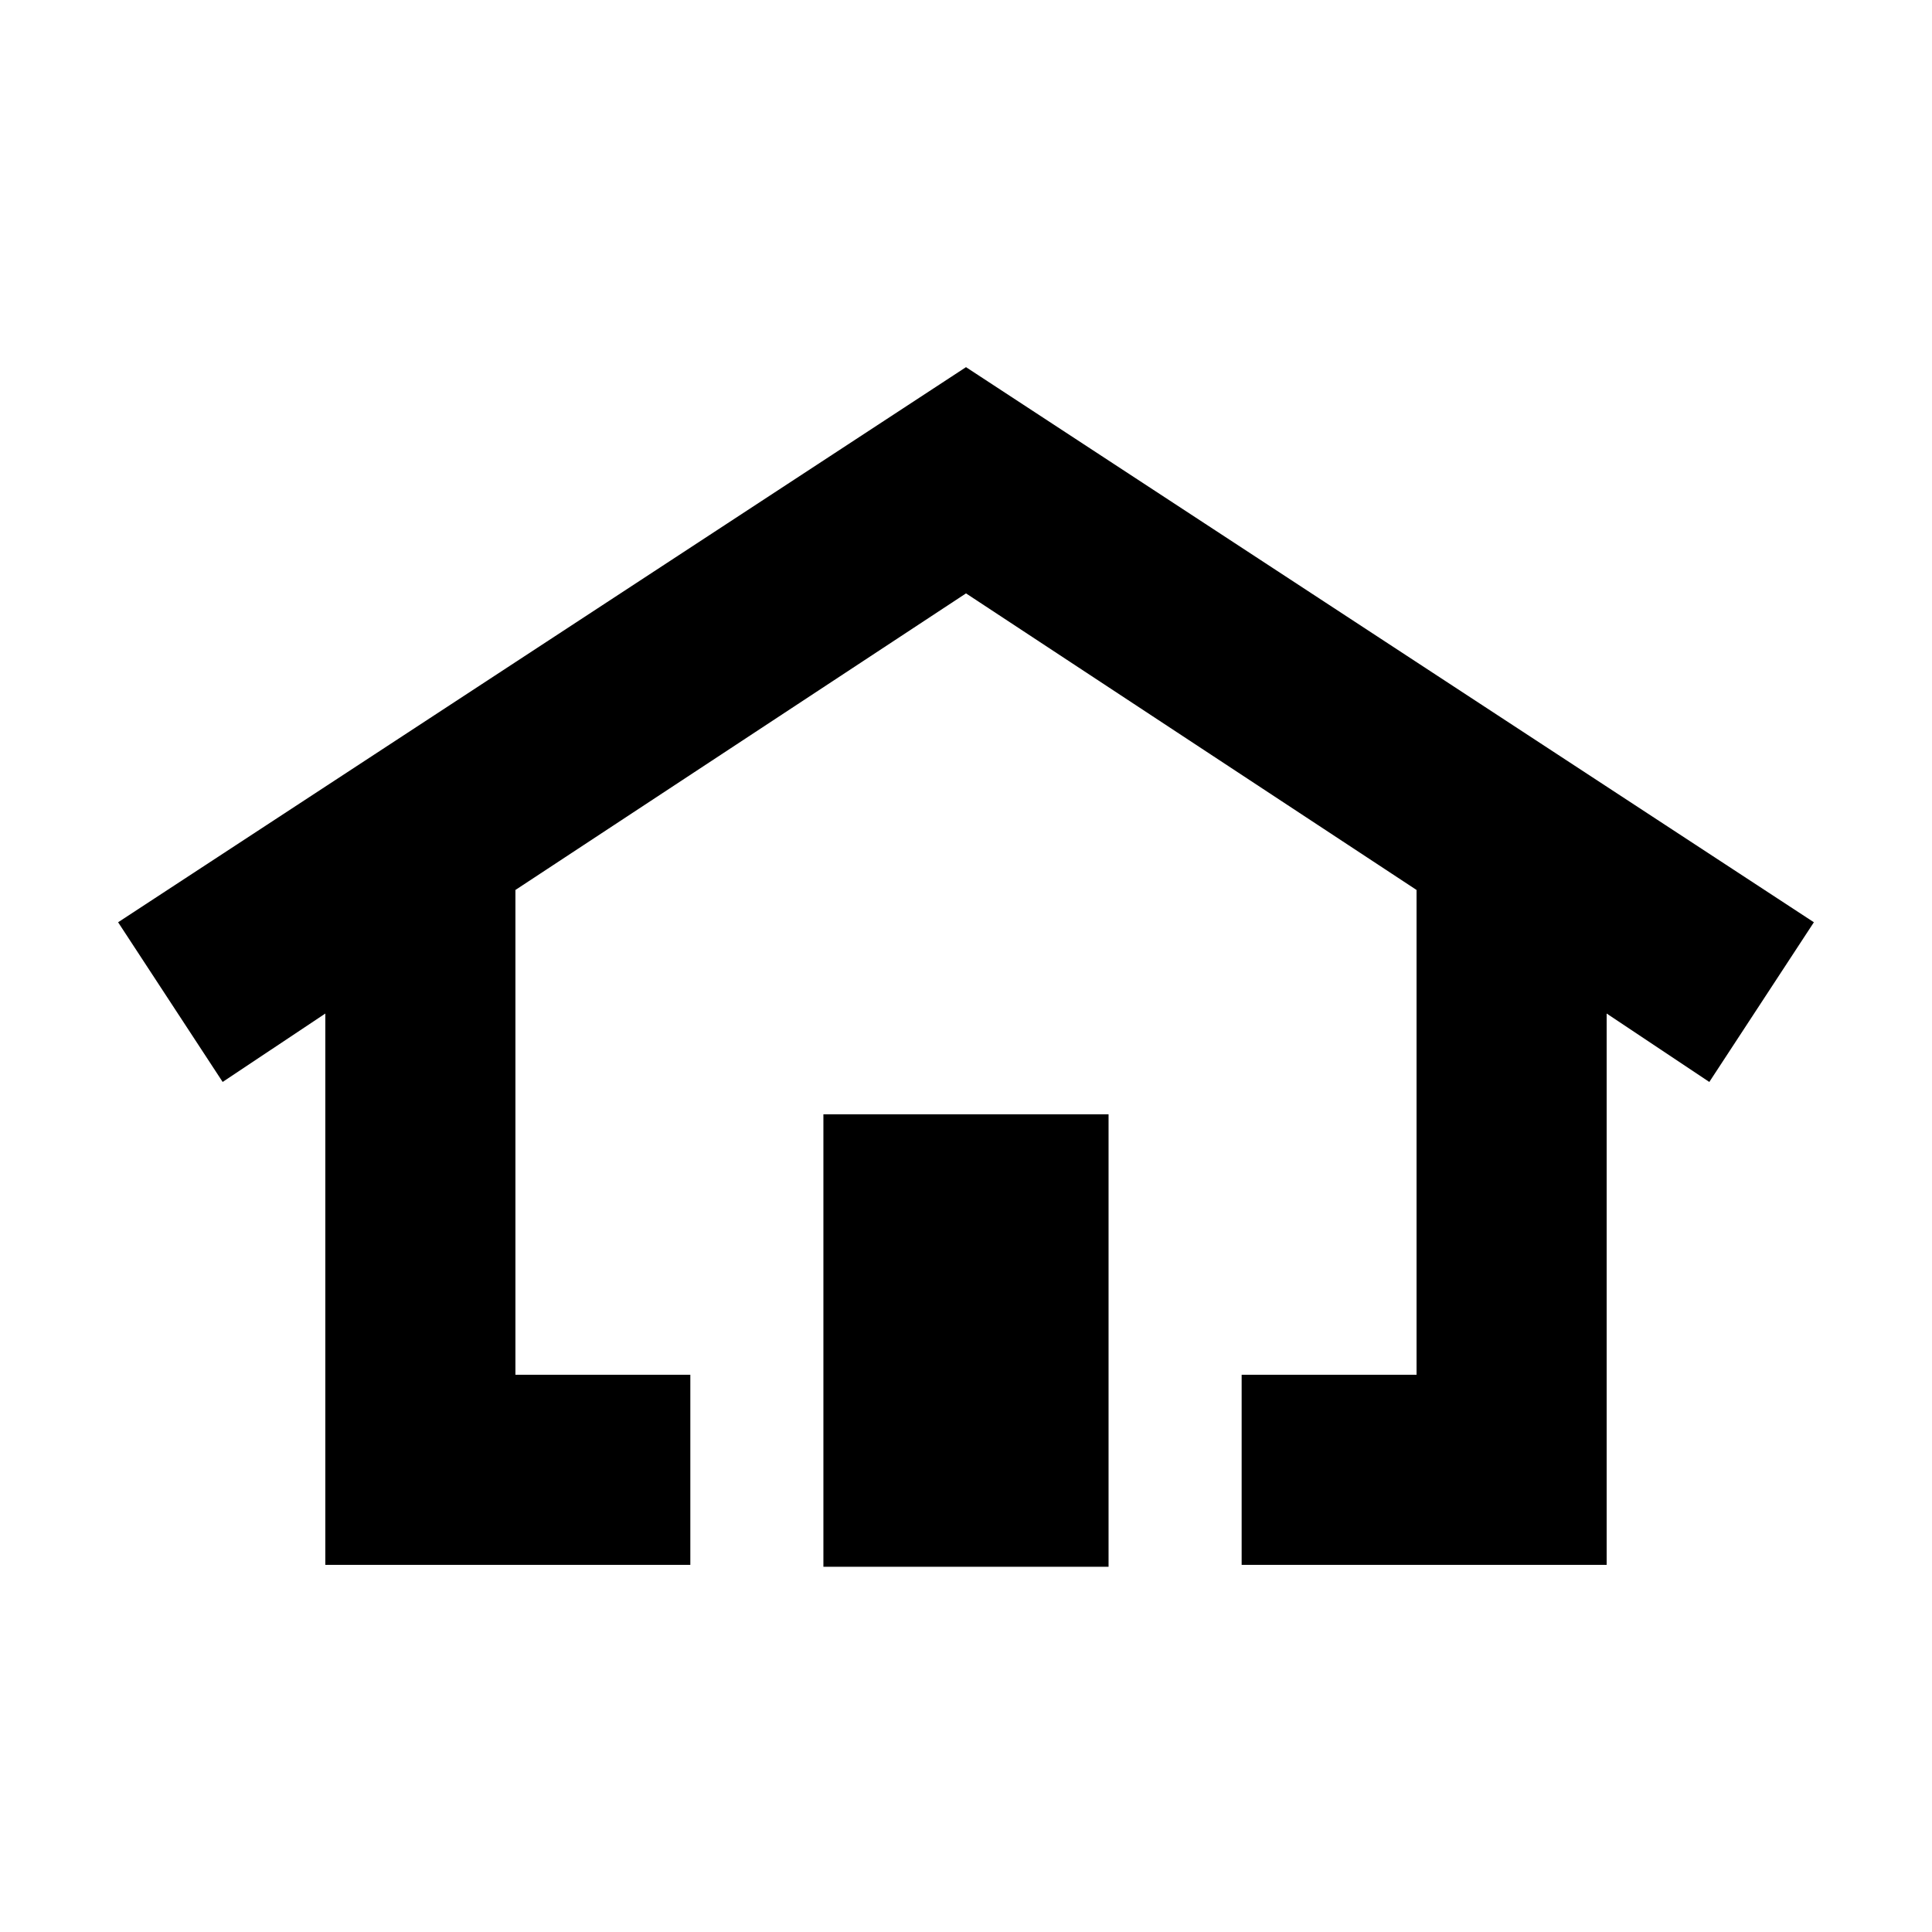 <?xml version="1.0" encoding="UTF-8"?>
<!-- Uploaded to: ICON Repo, www.svgrepo.com, Generator: ICON Repo Mixer Tools -->
<svg fill="#000000" width="800px" height="800px" version="1.1" viewBox="144 144 512 512" xmlns="http://www.w3.org/2000/svg">
 <g>
  <path d="m400 241.3-224.7 147.11 27.707 42.32 27.207-18.137v146.11h96.73v-50.383h-46.352v-128.47l119.41-78.598 119.4 78.598v128.47h-46.352v50.383h96.73v-146.11l27.207 18.137 27.711-42.32z"/>
  <path d="m362.21 439.3h75.57v119.91h-75.57z"/>
 </g>
</svg>